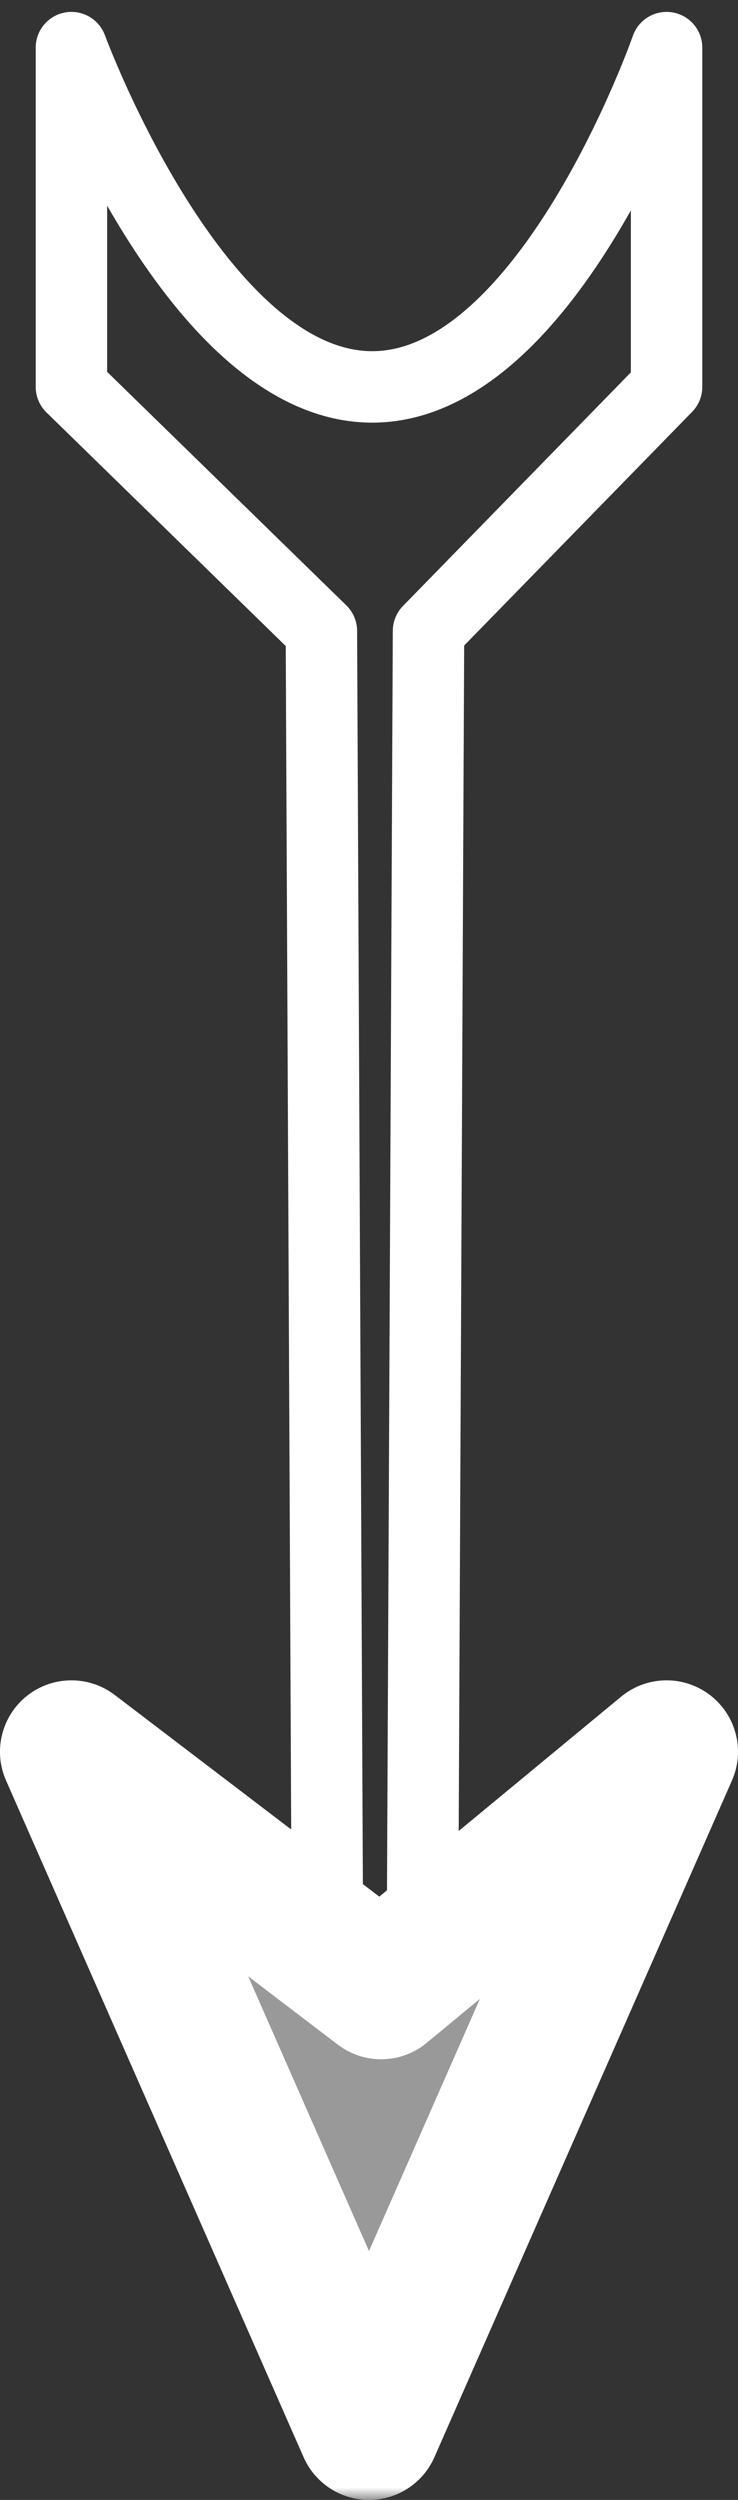 <svg width="31" height="105" viewBox="0 0 31 105" fill="none" xmlns="http://www.w3.org/2000/svg">
<rect x="0" y="0" width="31" height="105" fill="#333333" stroke="none"/>
<mask id="path-1-outside-1_652_8" maskUnits="userSpaceOnUse" x="-1" y="0" width="33" height="105" fill="black">
<rect fill="white" x="-1" width="33" height="105"/>
<path d="M3 73.576L15.5 102L28 73.576L16.01 83.492L3 73.576Z"/>
</mask>
<path d="M3 73.576L15.5 102L28 73.576L16.01 83.492L3 73.576Z" fill="white" fill-opacity="0.5"/>
<path d="M28 2H29.5C29.5 1.268 28.972 0.643 28.25 0.521C27.529 0.399 26.824 0.815 26.584 1.507L28 2ZM28 16.25L29.074 17.297C29.347 17.017 29.5 16.641 29.5 16.25H28ZM18 26.5L16.926 25.453C16.655 25.731 16.502 26.104 16.5 26.493L18 26.5ZM15.75 16.25L15.72 14.75L15.75 16.25ZM3 2L4.408 1.483C4.158 0.801 3.454 0.396 2.738 0.523C2.022 0.65 1.5 1.273 1.5 2H3ZM3 16.25H1.5C1.5 16.654 1.663 17.041 1.952 17.323L3 16.25ZM13.5 26.5L15 26.493C14.998 26.091 14.835 25.707 14.548 25.427L13.5 26.5ZM16.25 80.743C16.246 81.571 16.915 82.246 17.743 82.25C18.572 82.254 19.246 81.585 19.25 80.757L16.25 80.743ZM26.5 2V16.25H29.5V2H26.5ZM26.926 15.203L16.926 25.453L19.074 27.547L29.074 17.297L26.926 15.203ZM28 2C26.584 1.507 26.584 1.506 26.584 1.506C26.584 1.506 26.584 1.506 26.584 1.506C26.584 1.506 26.584 1.506 26.584 1.507C26.583 1.507 26.583 1.509 26.582 1.512C26.58 1.517 26.577 1.525 26.573 1.537C26.565 1.56 26.552 1.596 26.534 1.643C26.499 1.739 26.446 1.883 26.375 2.067C26.233 2.436 26.02 2.968 25.742 3.609C25.184 4.893 24.37 6.597 23.343 8.294C22.31 10.001 21.096 11.641 19.756 12.847C18.411 14.057 17.06 14.724 15.72 14.75L15.78 17.75C18.108 17.703 20.123 16.553 21.763 15.077C23.407 13.598 24.798 11.684 25.91 9.847C27.028 8 27.901 6.168 28.494 4.804C28.791 4.12 29.019 3.548 29.174 3.146C29.252 2.944 29.311 2.784 29.352 2.673C29.372 2.618 29.388 2.575 29.398 2.544C29.404 2.529 29.408 2.517 29.411 2.509C29.413 2.505 29.414 2.501 29.415 2.499C29.415 2.497 29.416 2.496 29.416 2.495C29.416 2.495 29.416 2.494 29.416 2.494C29.416 2.494 29.416 2.493 28 2ZM15.72 14.75C14.36 14.777 12.977 14.145 11.586 12.949C10.199 11.756 8.931 10.107 7.845 8.381C6.765 6.666 5.902 4.935 5.308 3.627C5.012 2.975 4.785 2.433 4.632 2.056C4.556 1.868 4.499 1.721 4.461 1.623C4.443 1.575 4.429 1.538 4.42 1.514C4.415 1.502 4.412 1.494 4.41 1.488C4.409 1.486 4.409 1.484 4.408 1.483C4.408 1.483 4.408 1.483 4.408 1.483C4.408 1.483 4.408 1.483 4.408 1.483C4.408 1.483 4.408 1.483 3 2C1.592 2.517 1.592 2.517 1.592 2.518C1.592 2.518 1.592 2.518 1.593 2.519C1.593 2.52 1.593 2.521 1.594 2.522C1.595 2.525 1.596 2.528 1.598 2.532C1.601 2.541 1.605 2.553 1.611 2.569C1.623 2.599 1.639 2.643 1.661 2.7C1.705 2.813 1.768 2.975 1.851 3.181C2.017 3.591 2.261 4.172 2.577 4.868C3.207 6.255 4.132 8.114 5.306 9.98C6.474 11.835 7.927 13.758 9.63 15.223C11.33 16.685 13.407 17.797 15.78 17.75L15.72 14.75ZM1.5 2V16.25H4.5V2H1.5ZM1.952 17.323L12.452 27.573L14.548 25.427L4.048 15.177L1.952 17.323ZM12 26.507L12.25 80.757L15.25 80.743L15 26.493L12 26.507ZM16.5 26.493L16.25 80.743L19.25 80.757L19.5 26.507L16.5 26.493ZM15.054 82.336L15.044 82.344L16.956 84.656L16.966 84.648L15.054 82.336ZM15.5 102L12.754 103.208C13.233 104.297 14.31 105 15.5 105C16.69 105 17.767 104.297 18.246 103.208L15.5 102ZM3 73.576L4.819 71.19C3.73 70.361 2.219 70.373 1.144 71.219C0.069 72.065 -0.297 73.532 0.254 74.784L3 73.576ZM16.01 83.492L14.191 85.878C15.301 86.723 16.847 86.693 17.922 85.804L16.01 83.492ZM28 73.576L30.746 74.784C31.306 73.511 30.918 72.021 29.808 71.183C28.699 70.345 27.16 70.378 26.088 71.264L28 73.576ZM18.246 100.792L5.746 72.369L0.254 74.784L12.754 103.208L18.246 100.792ZM1.182 75.962L14.191 85.878L17.828 81.106L4.819 71.19L1.182 75.962ZM18.246 103.208L30.746 74.784L25.254 72.369L12.754 100.792L18.246 103.208ZM26.088 71.264L14.098 81.18L17.922 85.804L29.912 75.888L26.088 71.264Z" fill="white" mask="url(#path-1-outside-1_652_8)"/>
</svg>
